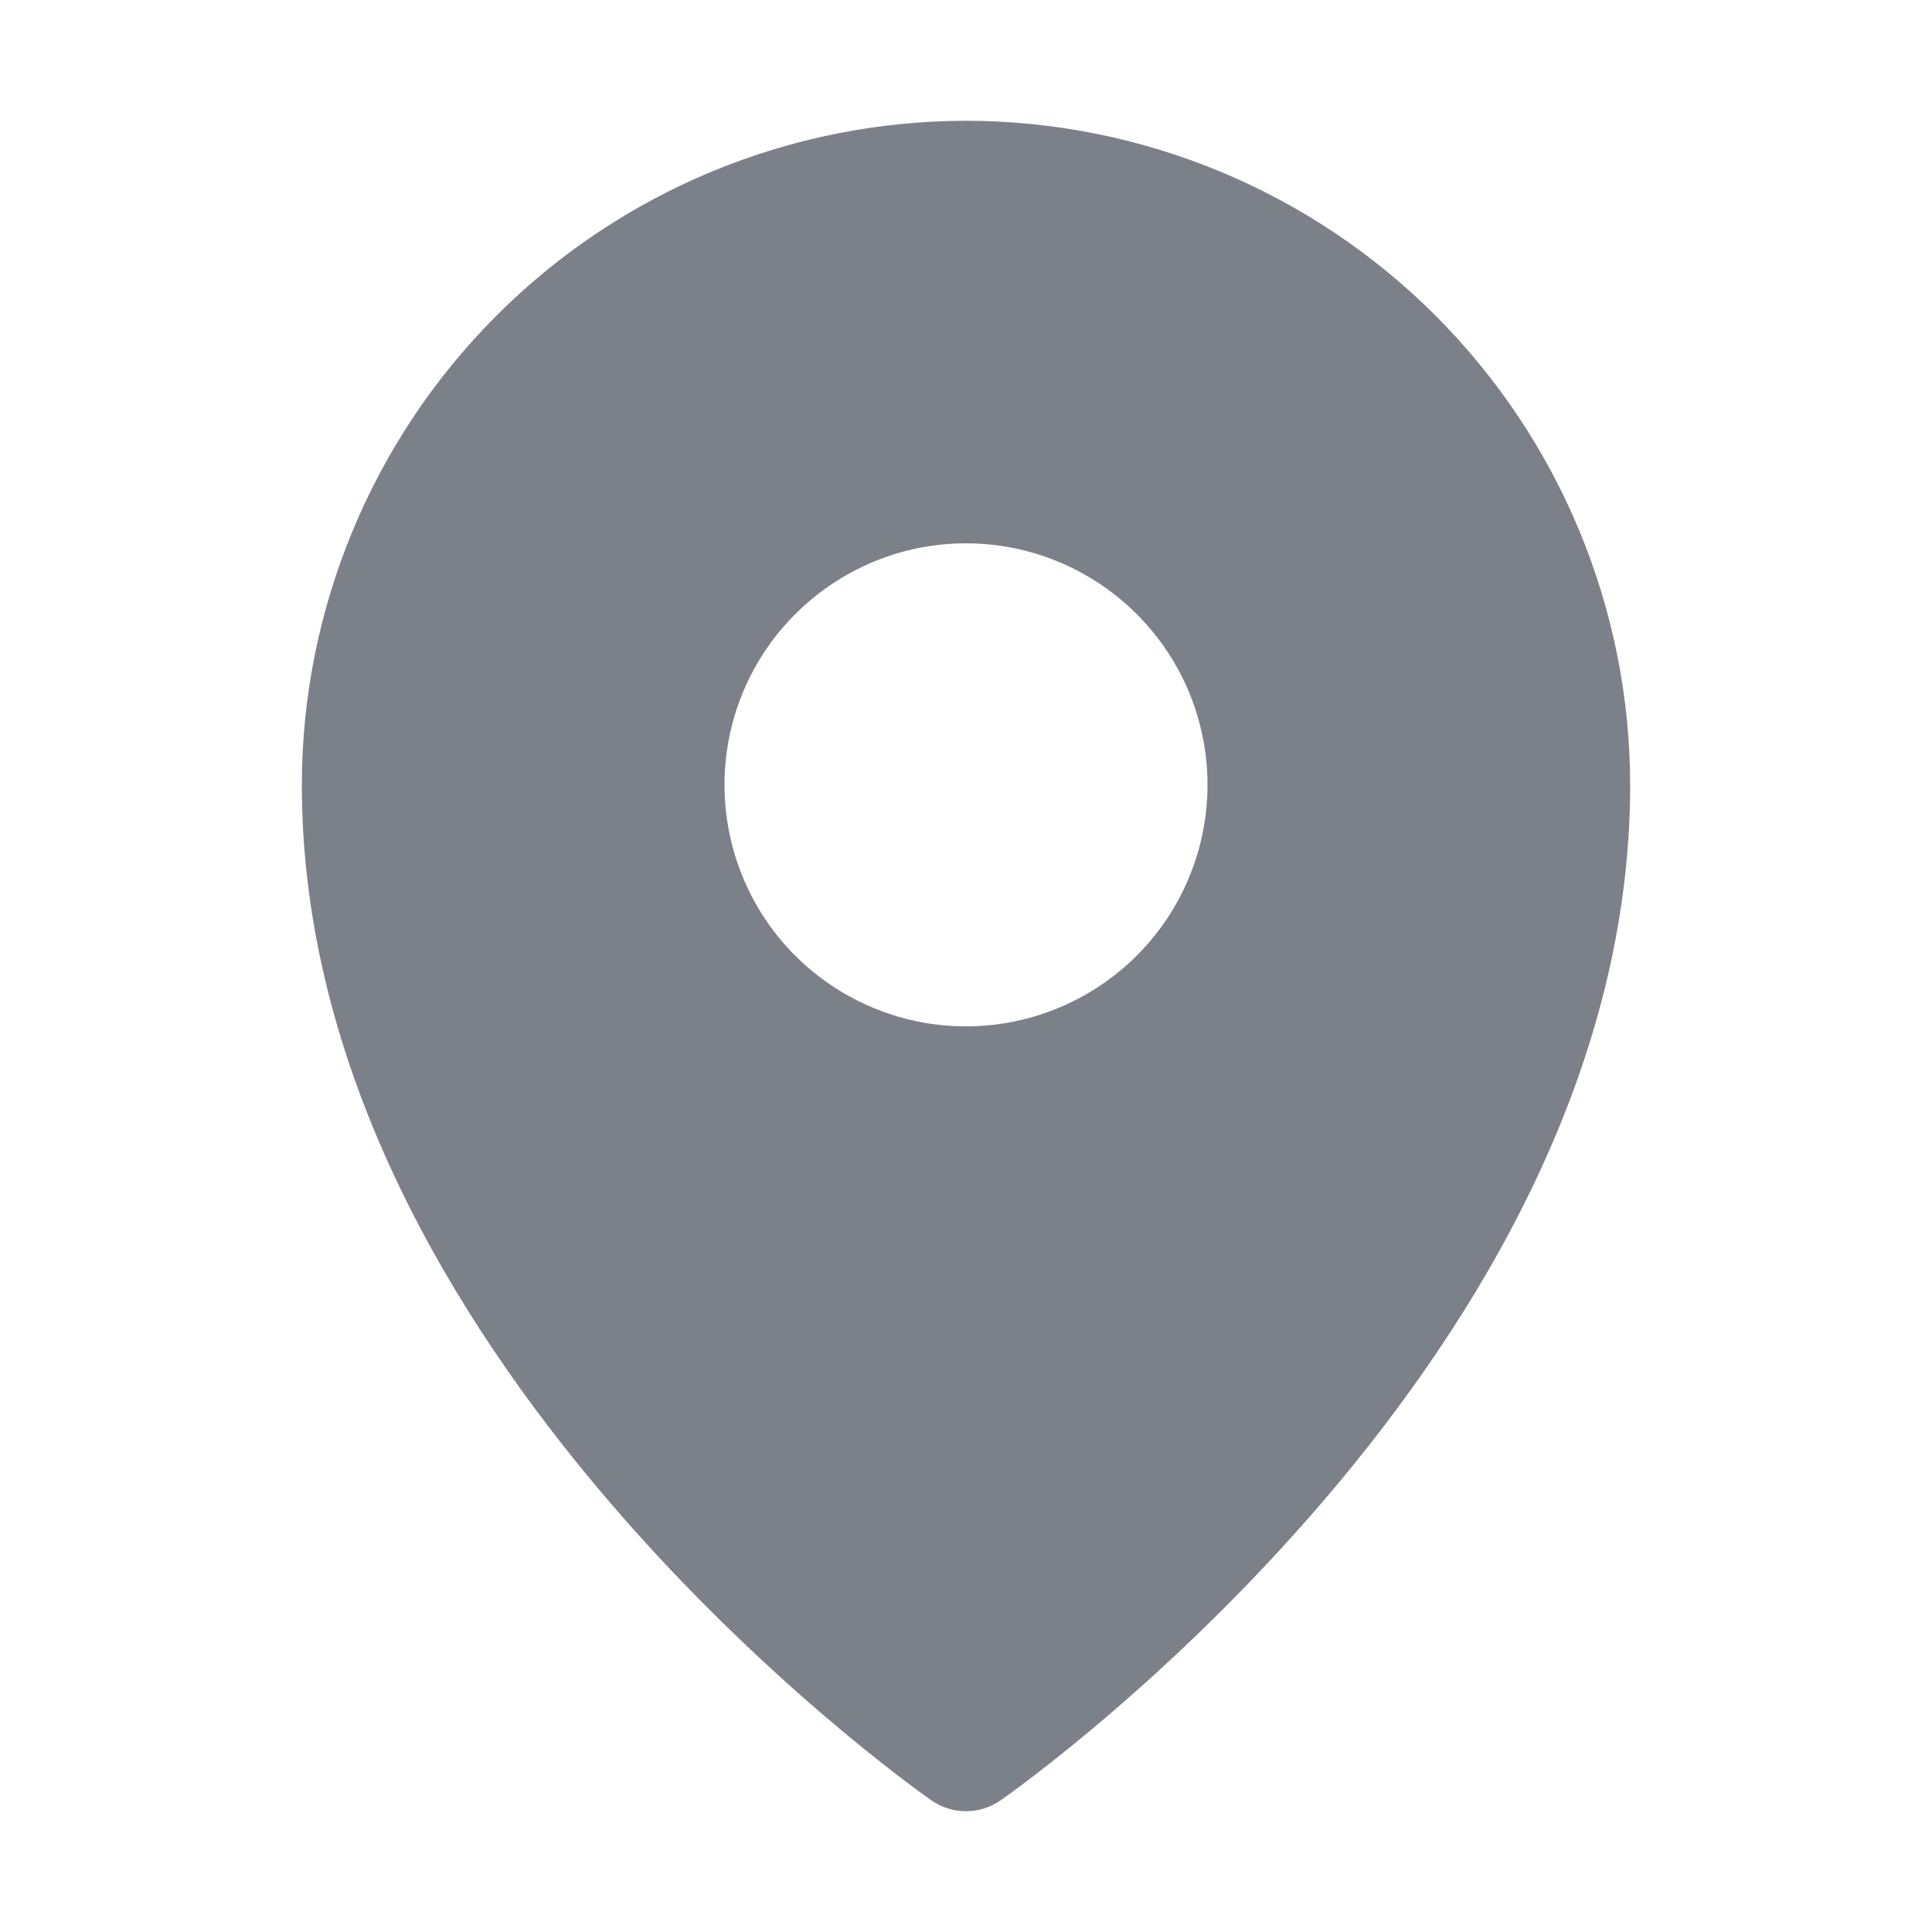 <svg viewBox="0 0 18 18" fill="none" xmlns="http://www.w3.org/2000/svg">
	<path d="M9 1.125C7.36 1.127 5.787 1.779 4.627 2.939C3.467 4.099 2.814 5.672 2.812 7.312C2.812 12.607 8.438 16.606 8.677 16.773C8.772 16.839 8.885 16.875 9 16.875C9.115 16.875 9.228 16.839 9.323 16.773C9.562 16.606 15.188 12.607 15.188 7.312C15.186 5.672 14.533 4.099 13.373 2.939C12.213 1.779 10.64 1.127 9 1.125ZM9 5.062C9.445 5.062 9.88 5.194 10.25 5.442C10.62 5.689 10.908 6.04 11.079 6.451C11.249 6.863 11.294 7.315 11.207 7.751C11.12 8.188 10.906 8.589 10.591 8.903C10.276 9.218 9.875 9.432 9.439 9.519C9.002 9.606 8.55 9.562 8.139 9.391C7.728 9.221 7.376 8.933 7.129 8.563C6.882 8.193 6.75 7.758 6.75 7.312C6.75 6.716 6.987 6.143 7.409 5.722C7.831 5.3 8.403 5.062 9 5.062Z" fill="#7C8189"/>
</svg>
